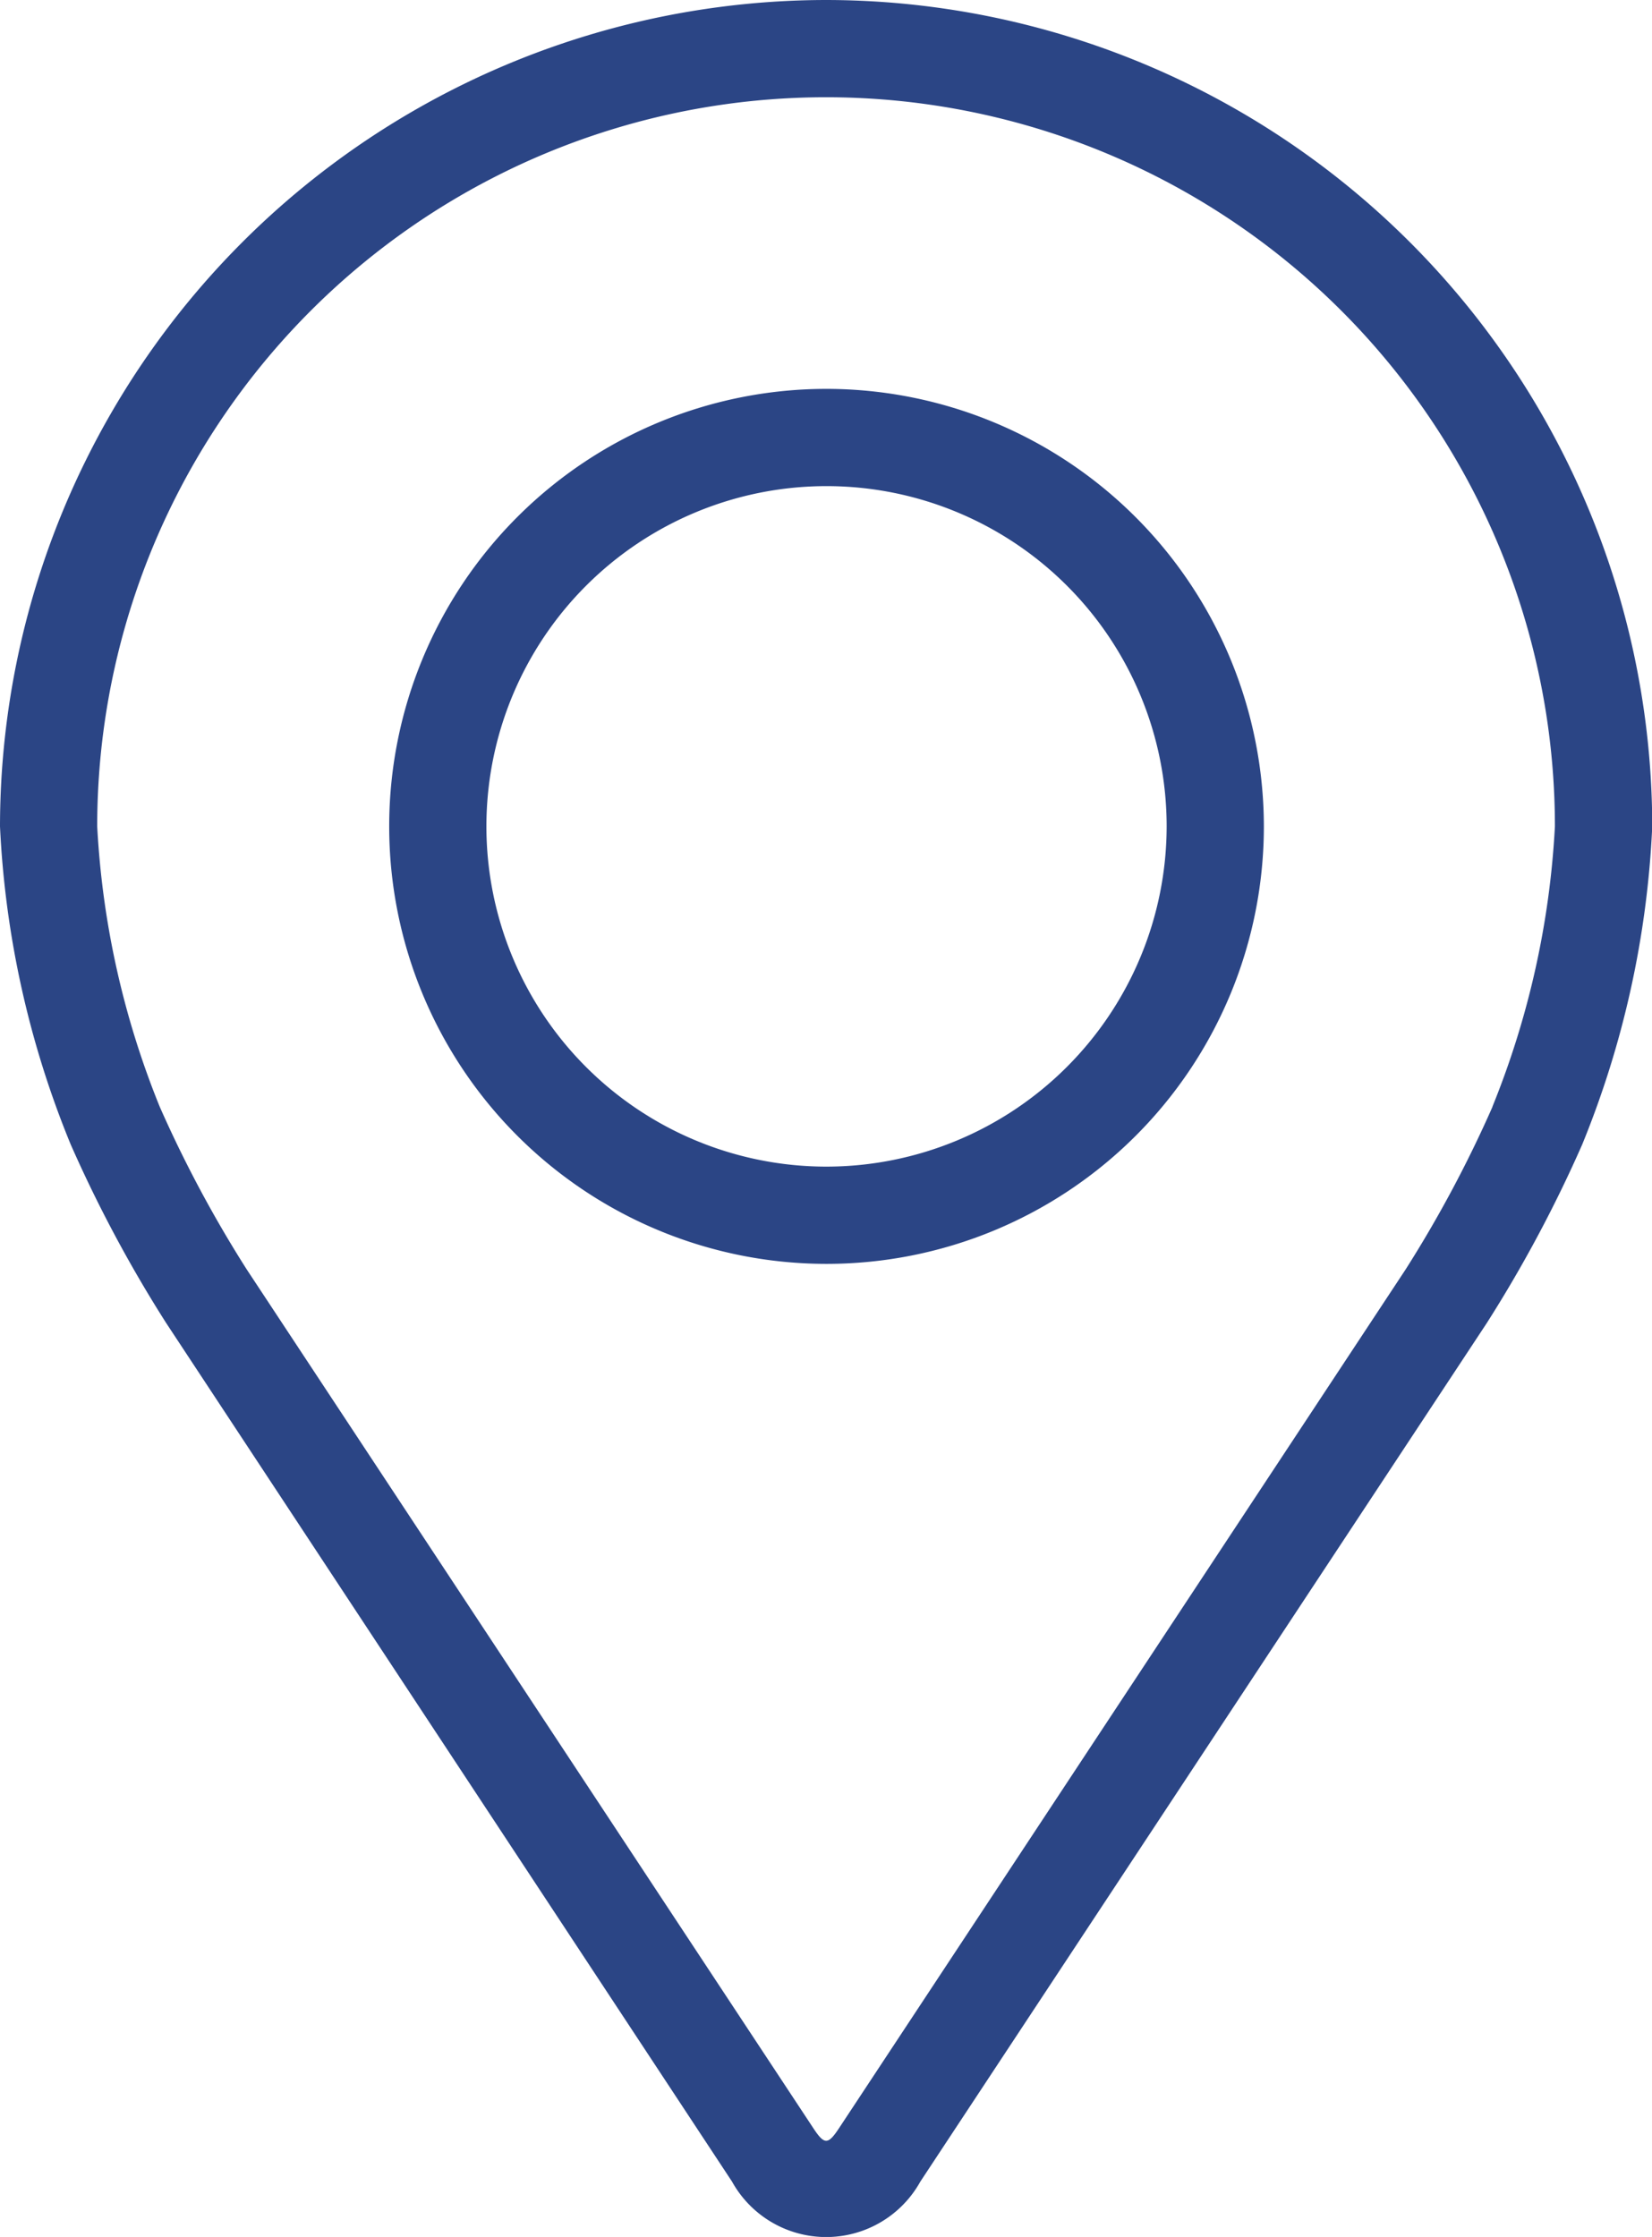 <svg xmlns="http://www.w3.org/2000/svg" width="14.037" height="19" viewBox="0 0 14.037 19">
  <g id="pin" transform="translate(-48.08)">
    <g id="Group_4331" data-name="Group 4331" transform="translate(48.08)">
      <g id="Group_4330" data-name="Group 4330" transform="translate(0)">
        <path id="Path_650" data-name="Path 650" d="M55.1,0A7.027,7.027,0,0,0,48.08,7.019a8.1,8.1,0,0,0,.6,2.7,11.319,11.319,0,0,0,.811,1.517L54.3,18.53a.915.915,0,0,0,1.6,0l4.813-7.292a11.272,11.272,0,0,0,.811-1.517,8.1,8.1,0,0,0,.595-2.7A7.027,7.027,0,0,0,55.1,0Zm5.662,9.4a10.371,10.371,0,0,1-.739,1.383l-4.813,7.292c-.095.144-.125.144-.22,0l-4.813-7.292A10.375,10.375,0,0,1,49.437,9.4a7.351,7.351,0,0,1-.531-2.381,6.193,6.193,0,0,1,12.386,0A7.357,7.357,0,0,1,60.761,9.4Z" transform="translate(-48.08)" fill="#2b4585"/>
        <path id="Path_651" data-name="Path 651" d="M115.8,64.008a3.716,3.716,0,1,0,3.716,3.716A3.72,3.72,0,0,0,115.8,64.008Zm0,6.606a2.89,2.89,0,1,1,2.89-2.89A2.893,2.893,0,0,1,115.8,70.614Z" transform="translate(-108.777 -60.705)" fill="#2b4585"/>
      </g>
    </g>
  </g>
</svg>
